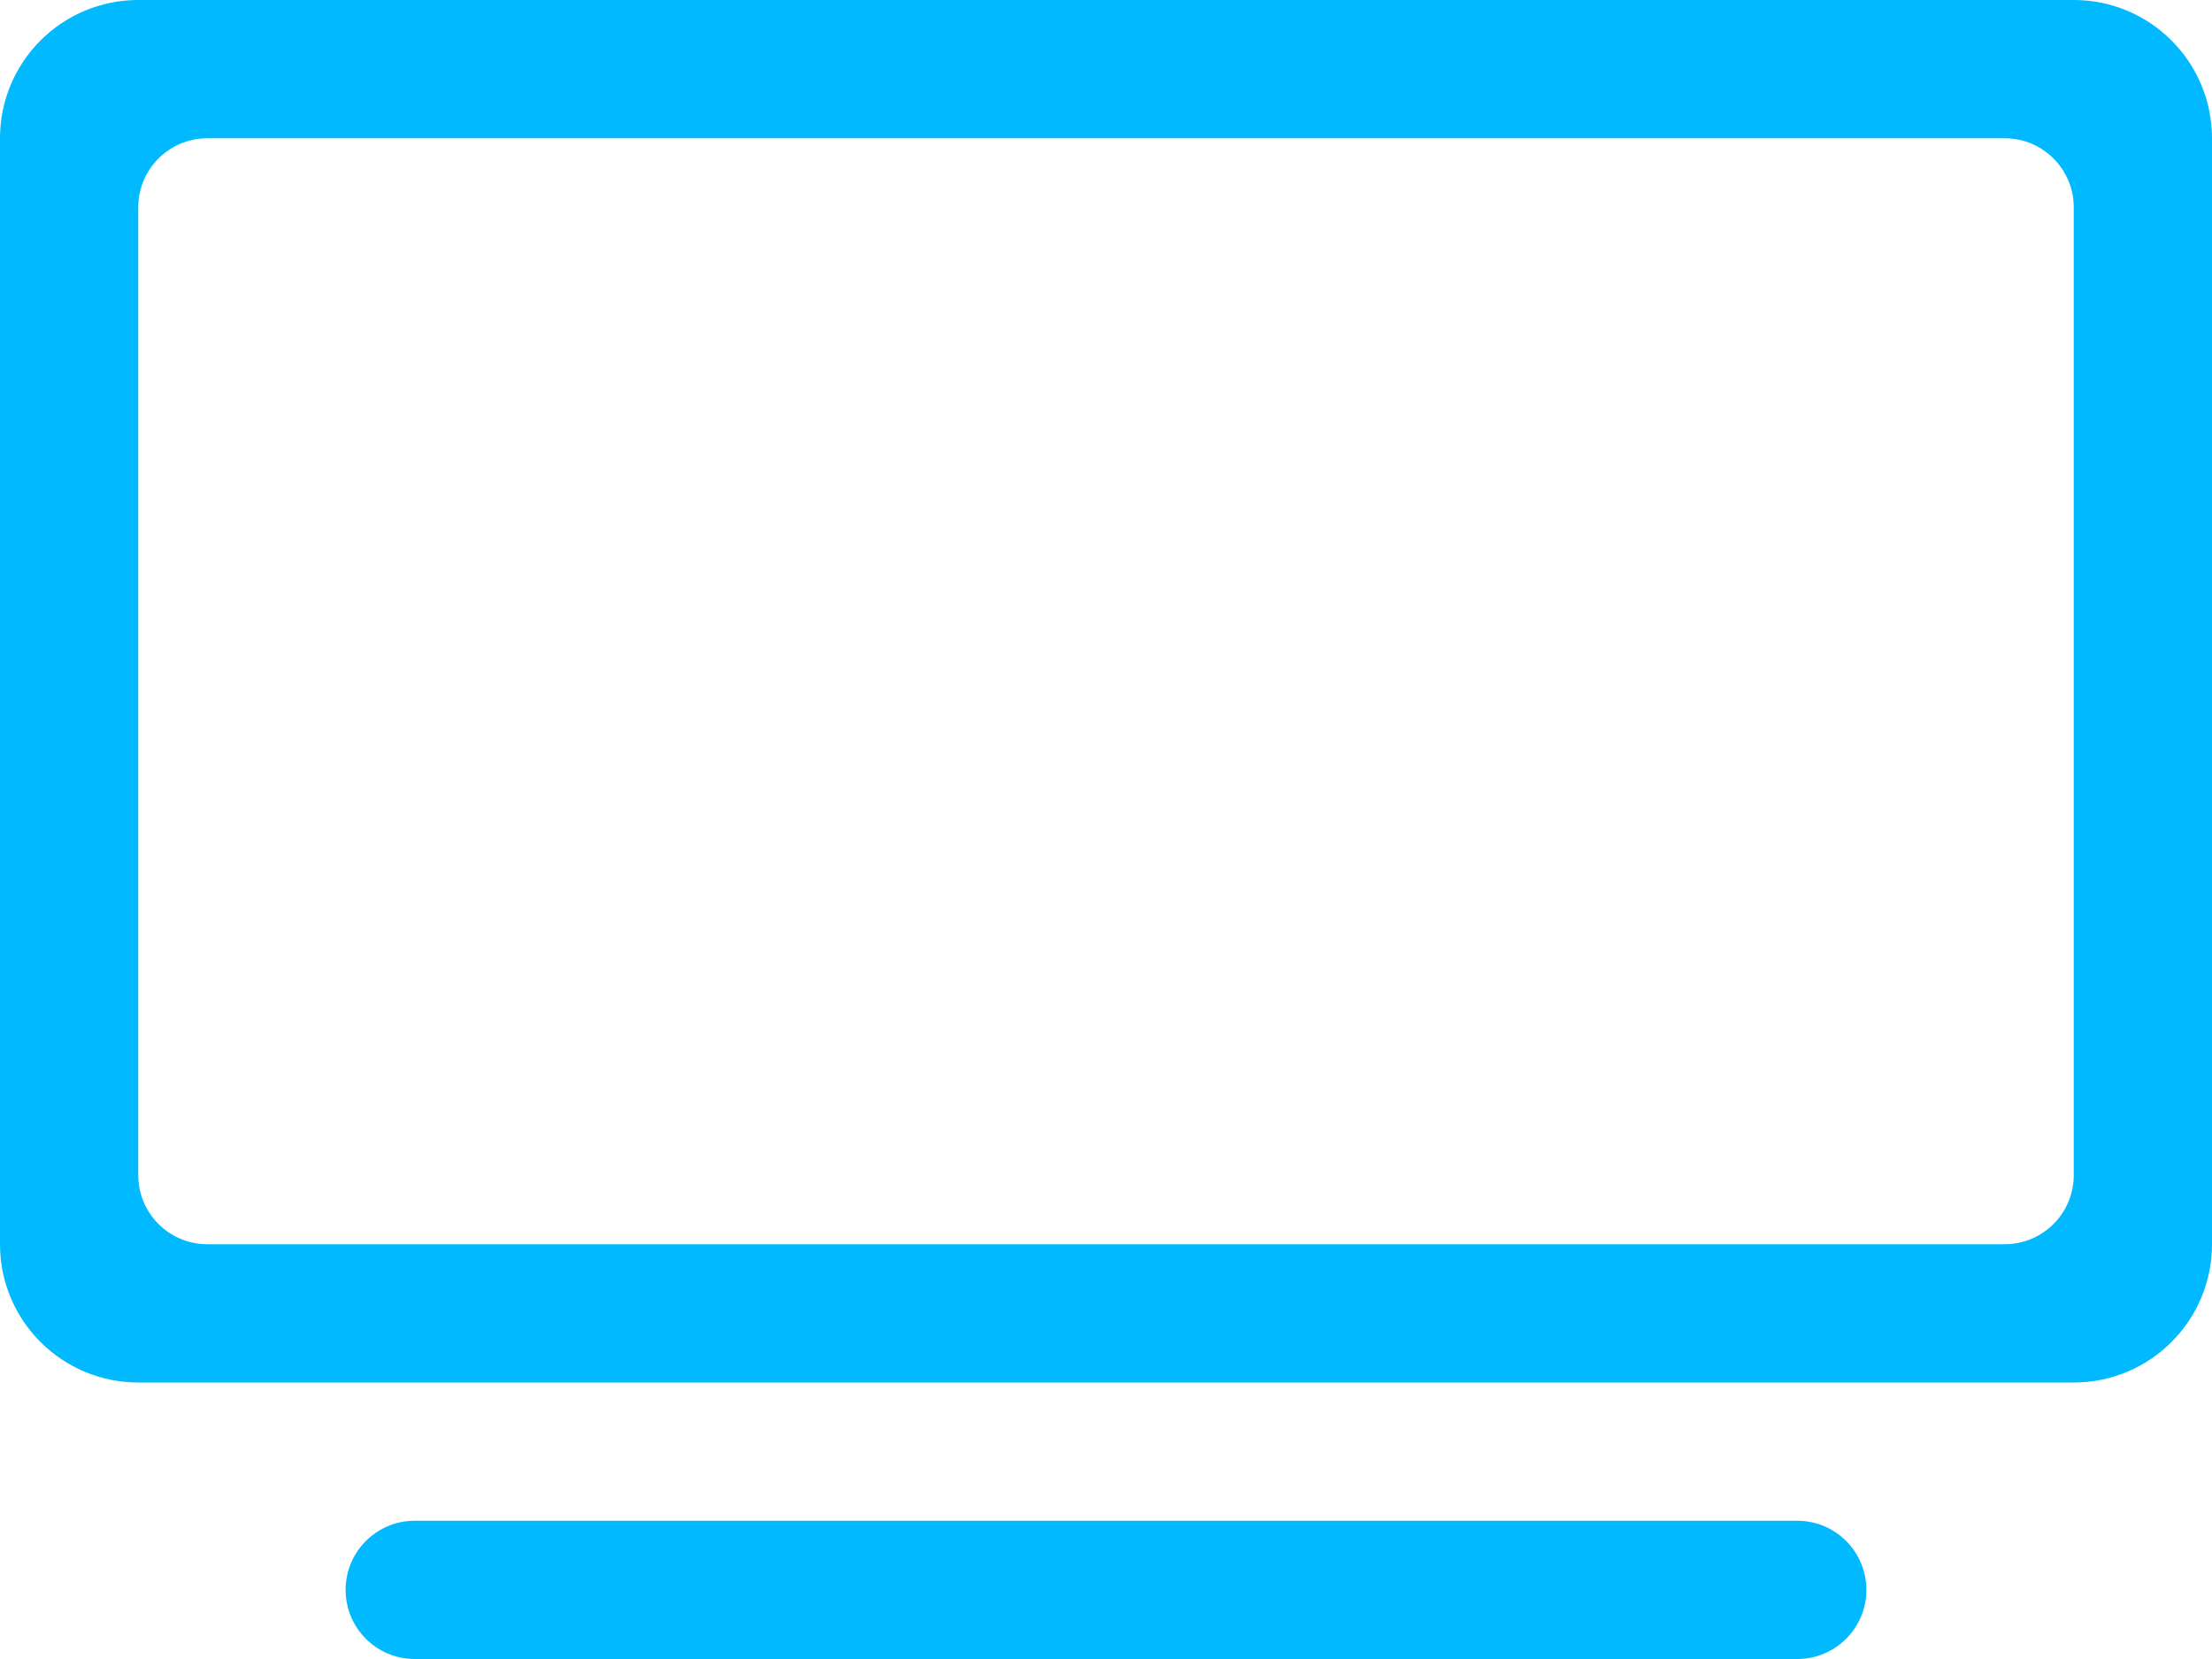 <?xml version="1.0" encoding="UTF-8"?> <svg xmlns="http://www.w3.org/2000/svg" width="64" height="48" viewBox="0 0 64 48" fill="none"> <g clip-path="url(#clip0_2_722)"> <path fill-rule="evenodd" clip-rule="evenodd" d="M0 4C0 1.791 1.791 0 4 0H60C62.209 0 64 1.791 64 4V36C64 38.209 62.209 40 60 40H4C1.791 40 0 38.209 0 36V4ZM4 6C4 4.895 4.895 4 6 4H58C59.105 4 60 4.895 60 6V34C60 35.105 59.105 36 58 36H6C4.895 36 4 35.105 4 34V6ZM15.465 44H48.535H52C53.105 44 54 44.895 54 46C54 47.105 53.105 48 52 48H48.535H15.465H12C10.895 48 10 47.105 10 46C10 44.895 10.895 44 12 44H15.465Z" fill="#00B9FF"></path> </g> <defs> <clipPath id="clip0_2_722"> <rect width="64" height="48" fill="white"></rect> </clipPath> </defs> </svg> 